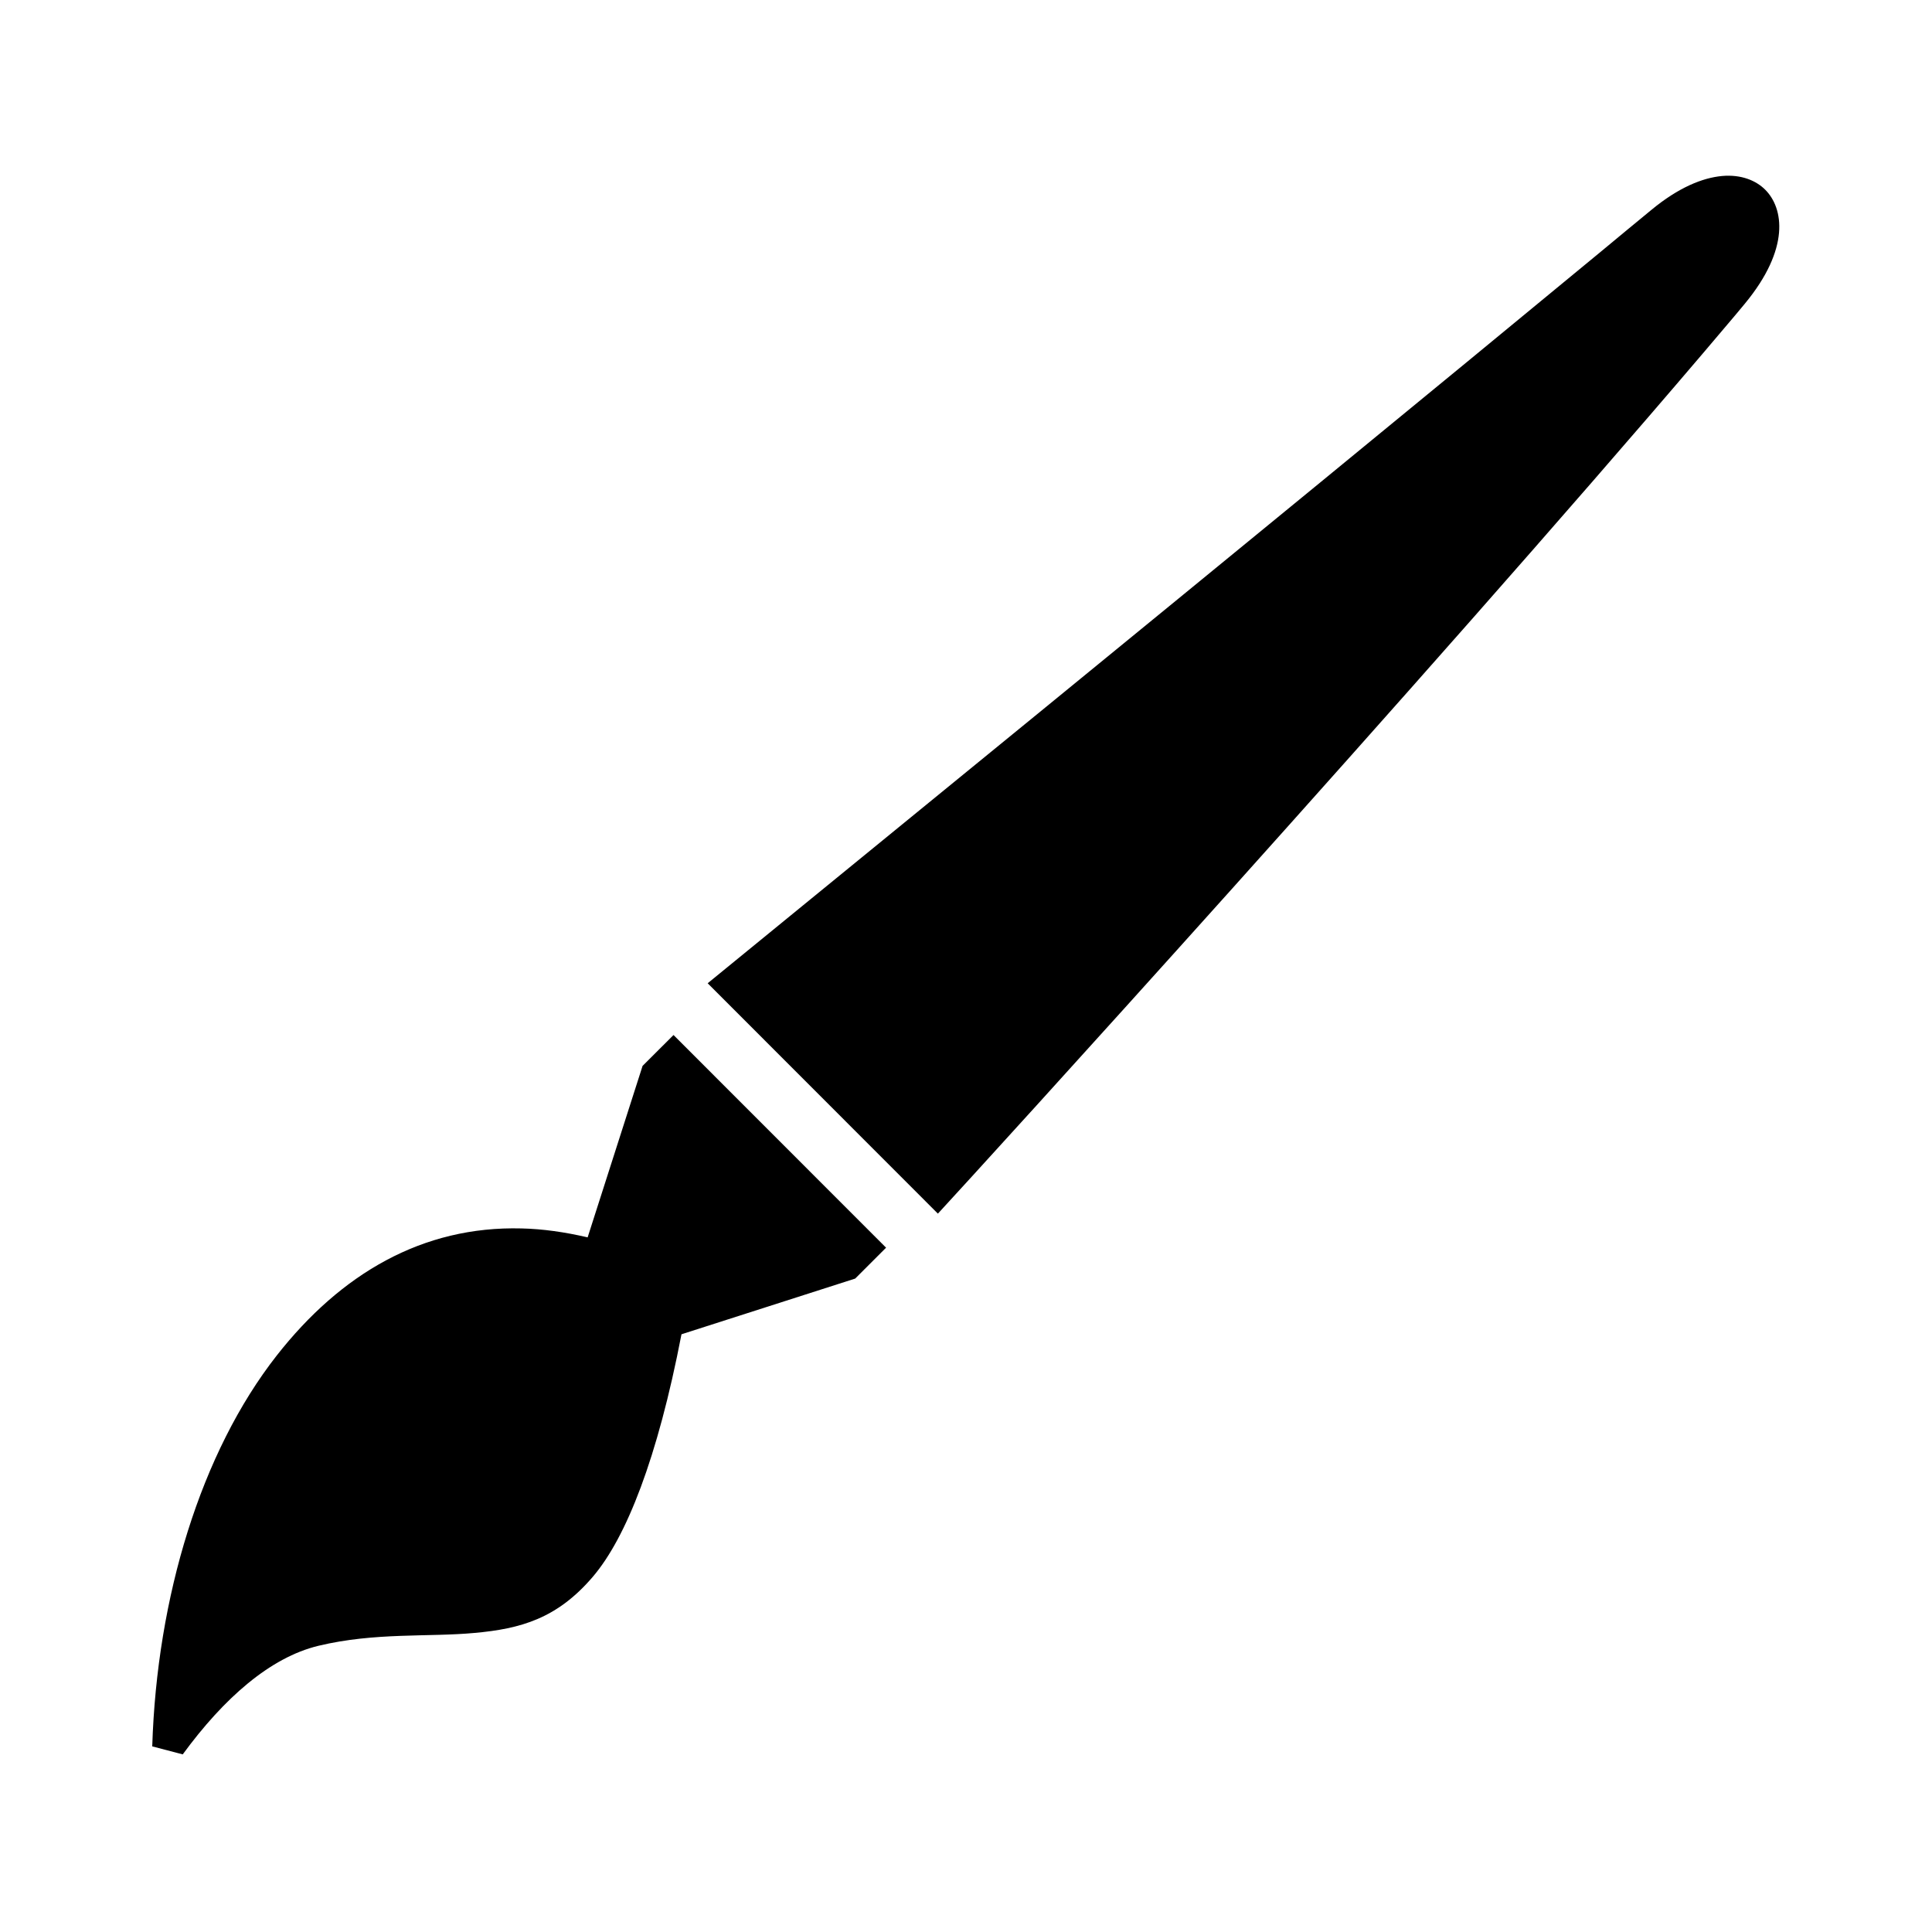 <?xml version="1.0" encoding="UTF-8"?>
<!-- Uploaded to: SVG Repo, www.svgrepo.com, Generator: SVG Repo Mixer Tools -->
<svg fill="#000000" width="800px" height="800px" version="1.1" viewBox="144 144 512 512" xmlns="http://www.w3.org/2000/svg">
 <g>
  <path d="m322.49 418.29-8.199 8.18-14.562 45.449c-6.039-1.414-11.891-2.242-17.508-2.371-26.293-0.68-47.902 12.031-64.879 33.672-20.121 25.684-31.77 64.031-32.996 103.59l8.082 2.121c10.902-14.895 23.145-25.68 35.938-28.773 14.984-3.606 29.211-2.277 41.402-3.414 12.195-1.102 21.871-3.781 31.371-14.922 8.809-10.352 17.109-31.273 23.461-64.223l46.031-14.762 8.188-8.188z"/>
  <path d="m600.38 190.64c-5.133 0.469-11.52 2.996-18.805 9.031-4.434 3.637-8.457 6.977-13.266 10.965-90.445 74.695-229.57 187.99-236.77 193.94l61.012 61.051c11.547-12.484 128.87-141.26 202.75-228 3.617-4.309 7.816-9.152 11.105-13.156 12.07-14.605 10.262-25.332 5.391-30.199-2.414-2.414-6.324-4.082-11.422-3.633z"/>
 </g>
</svg>
